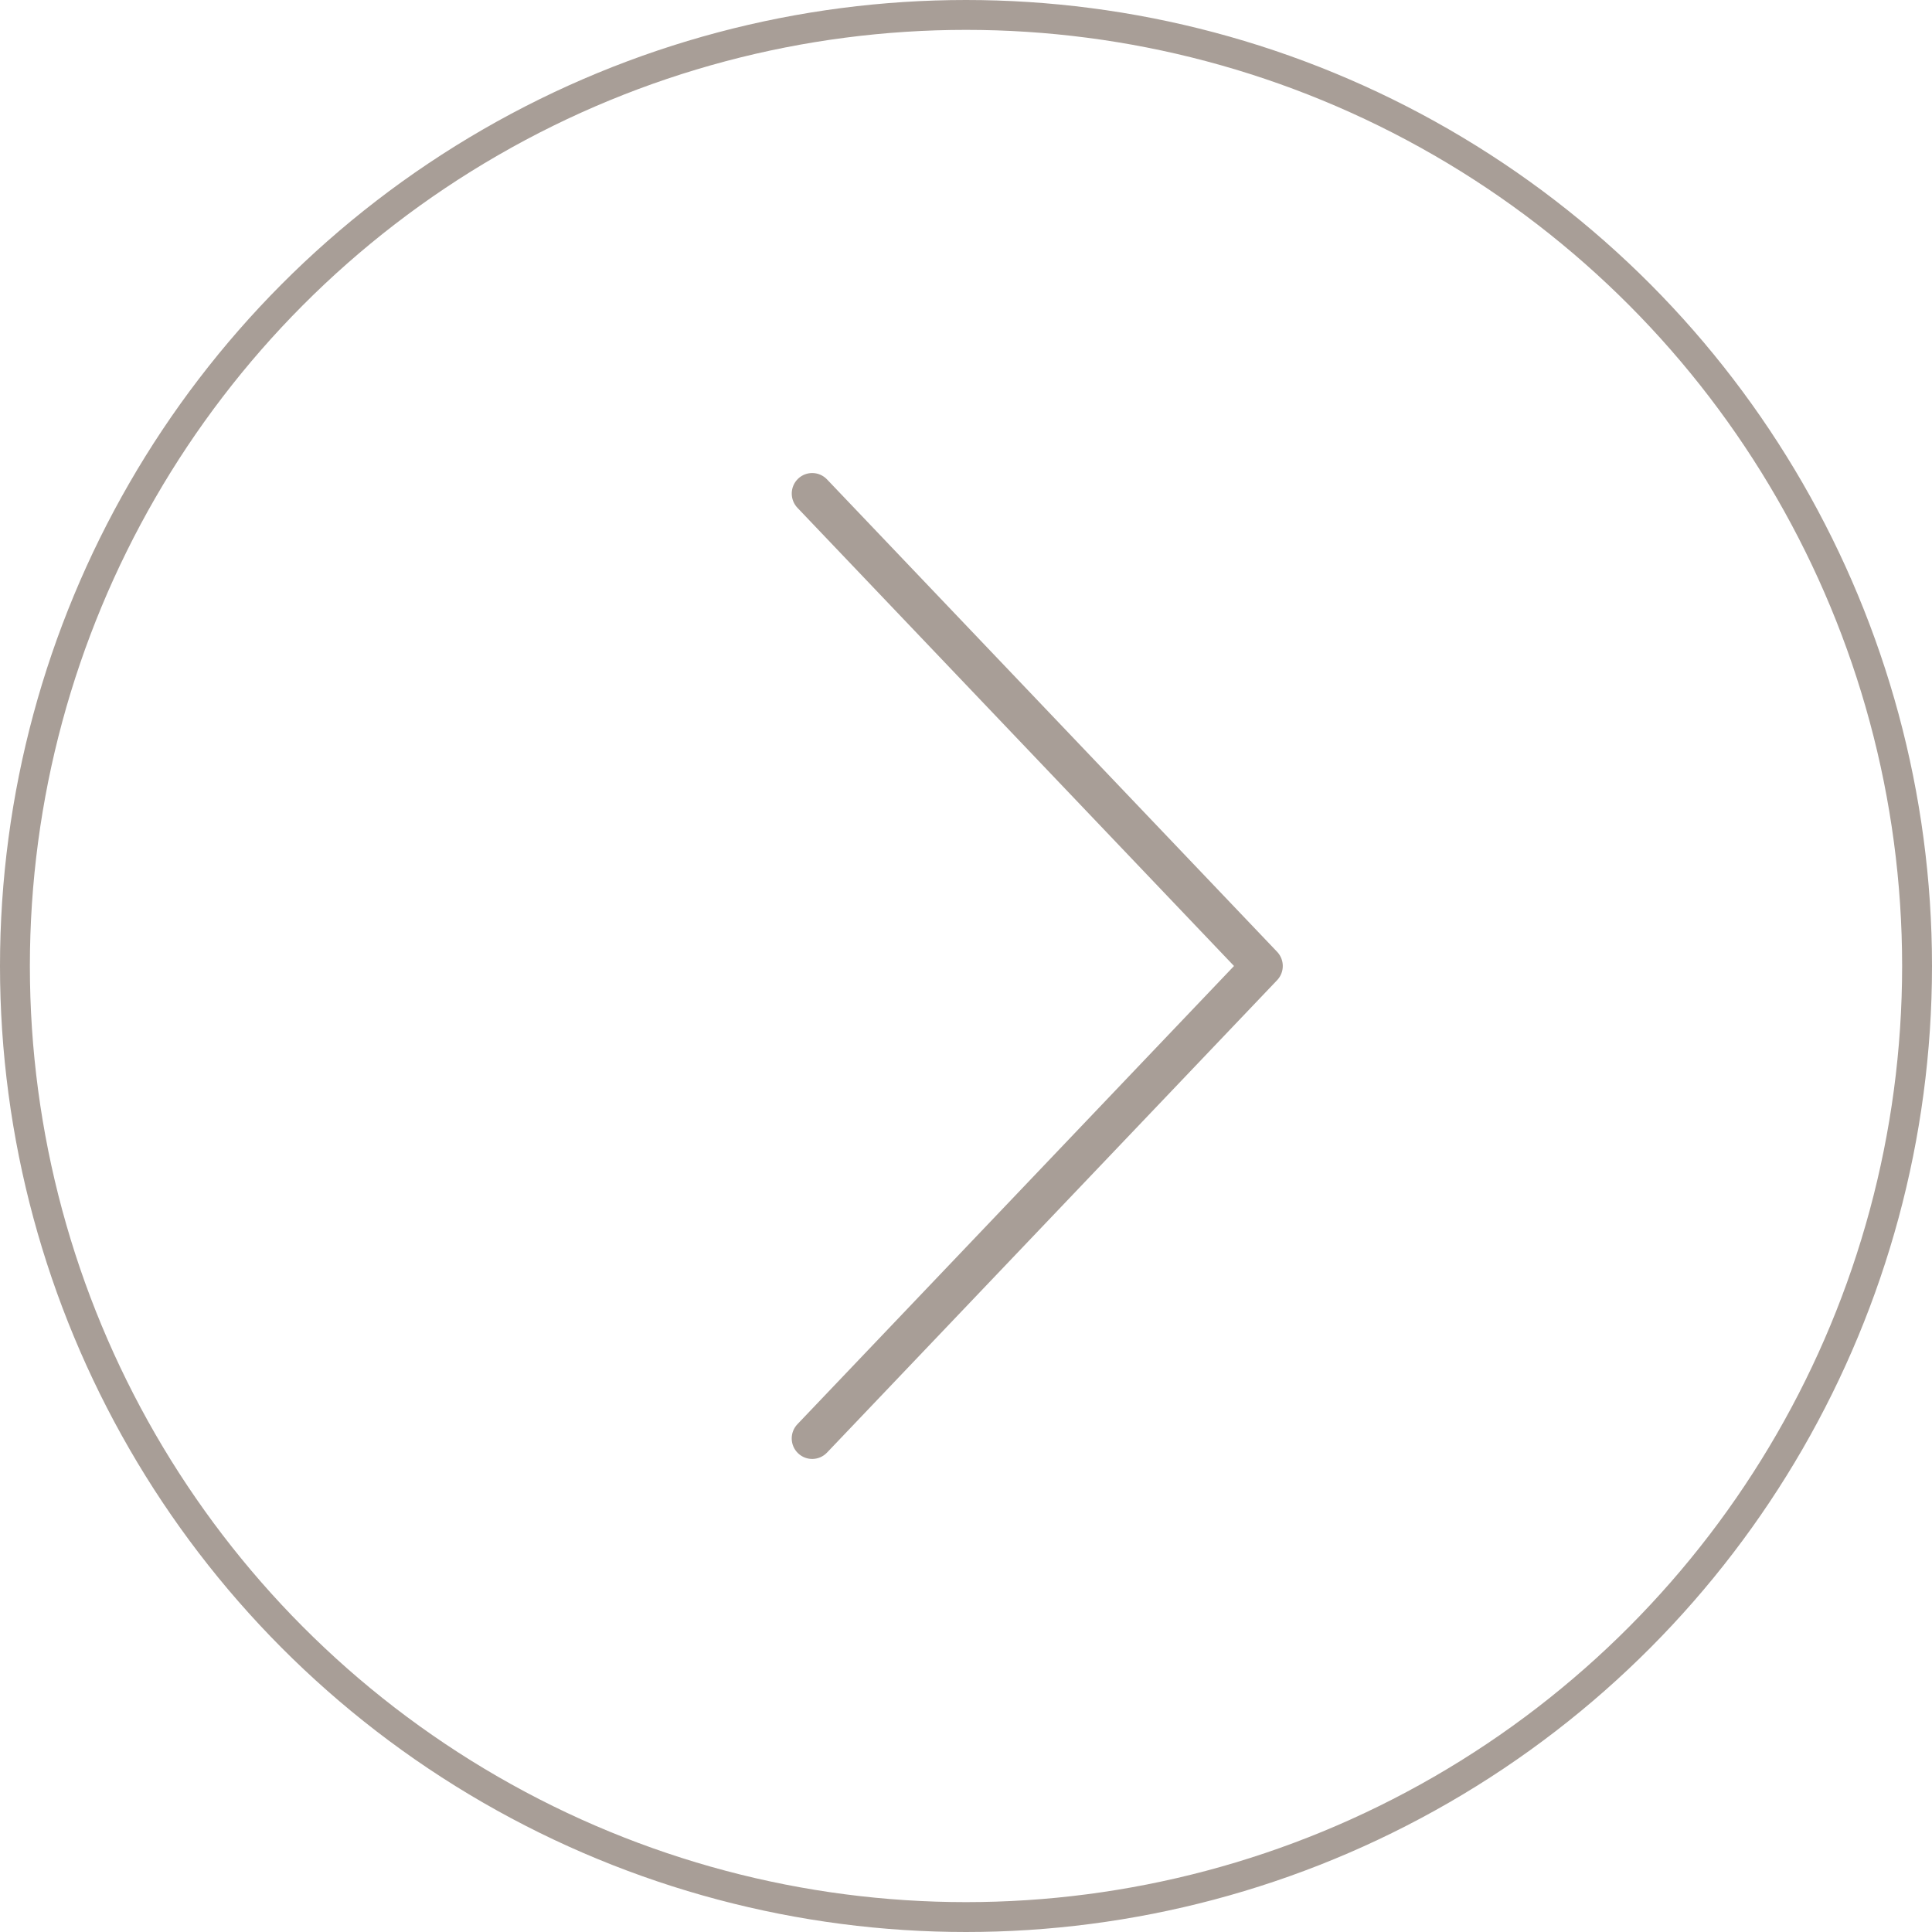 <?xml version="1.0" encoding="UTF-8"?> <svg xmlns="http://www.w3.org/2000/svg" width="388" height="388" viewBox="0 0 388 388" fill="none"><circle cx="194" cy="194" r="191" stroke="#A89E97" stroke-width="6"></circle><g clip-path="url(#clip0_0_1)"><path d="M257.619 193.999C257.619 195.026 257.237 196.054 256.479 196.851L166.082 291.726C164.513 293.37 161.913 293.43 160.272 291.855C158.631 290.284 158.567 287.674 160.144 286.022L247.824 193.999L160.144 101.977C158.575 100.321 158.639 97.715 160.272 96.144C161.913 94.569 164.513 94.629 166.082 96.272L256.479 191.147C257.238 191.945 257.619 192.972 257.619 193.999Z" fill="#A89E97"></path></g><defs><clipPath id="clip0_0_1"><rect width="99" height="198" fill="white" transform="translate(159 95)"></rect></clipPath></defs></svg> 